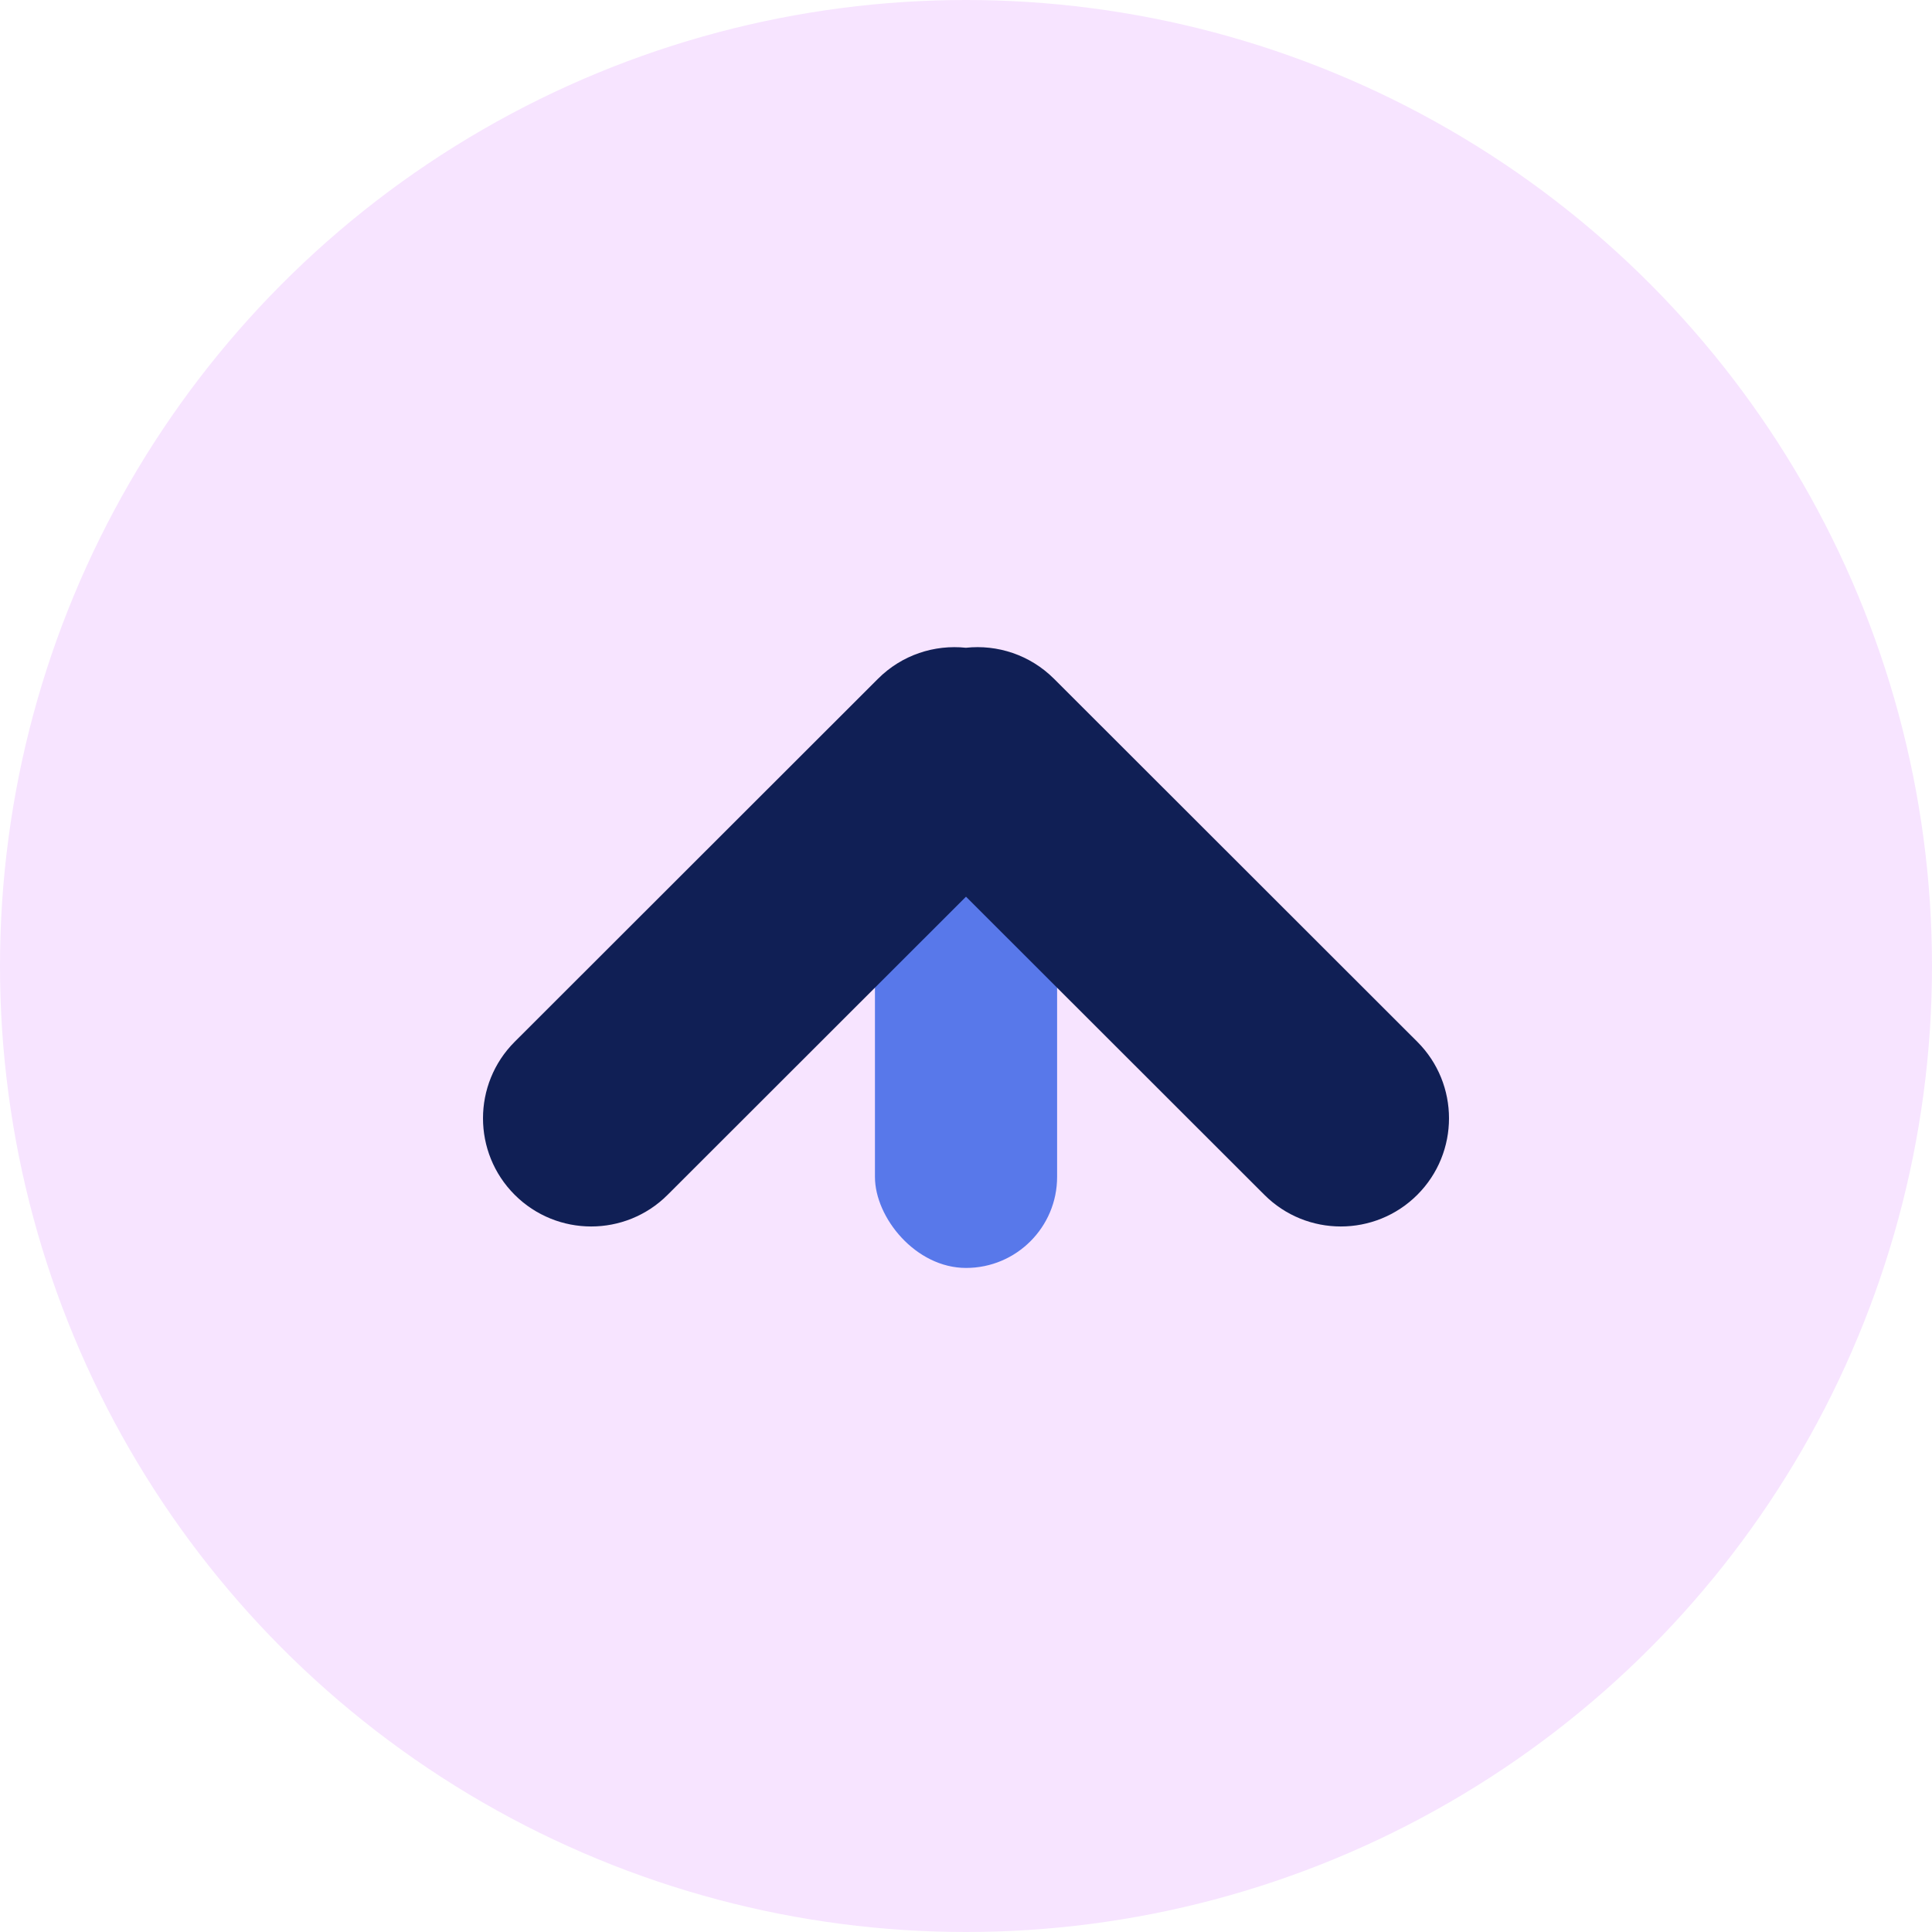 <svg width="32" height="32" viewBox="0 0 32 32" fill="none" xmlns="http://www.w3.org/2000/svg">
<circle cx="16" cy="16" r="16" fill="#F7E4FF"/>
<rect x="14.492" y="11.889" width="3.017" height="9.112" rx="1.508" fill="#5878EA"/>
<path fill-rule="evenodd" clip-rule="evenodd" d="M8.525 19.79C9.225 20.489 10.359 20.489 11.058 19.79L16 14.852L20.942 19.79C21.641 20.489 22.775 20.489 23.475 19.79C24.175 19.09 24.175 17.955 23.475 17.255L17.458 11.243C17.059 10.845 16.519 10.673 15.999 10.729C15.479 10.674 14.94 10.845 14.542 11.243L8.525 17.255C7.825 17.955 7.825 19.09 8.525 19.79Z" fill="#101F55"/>
</svg>
